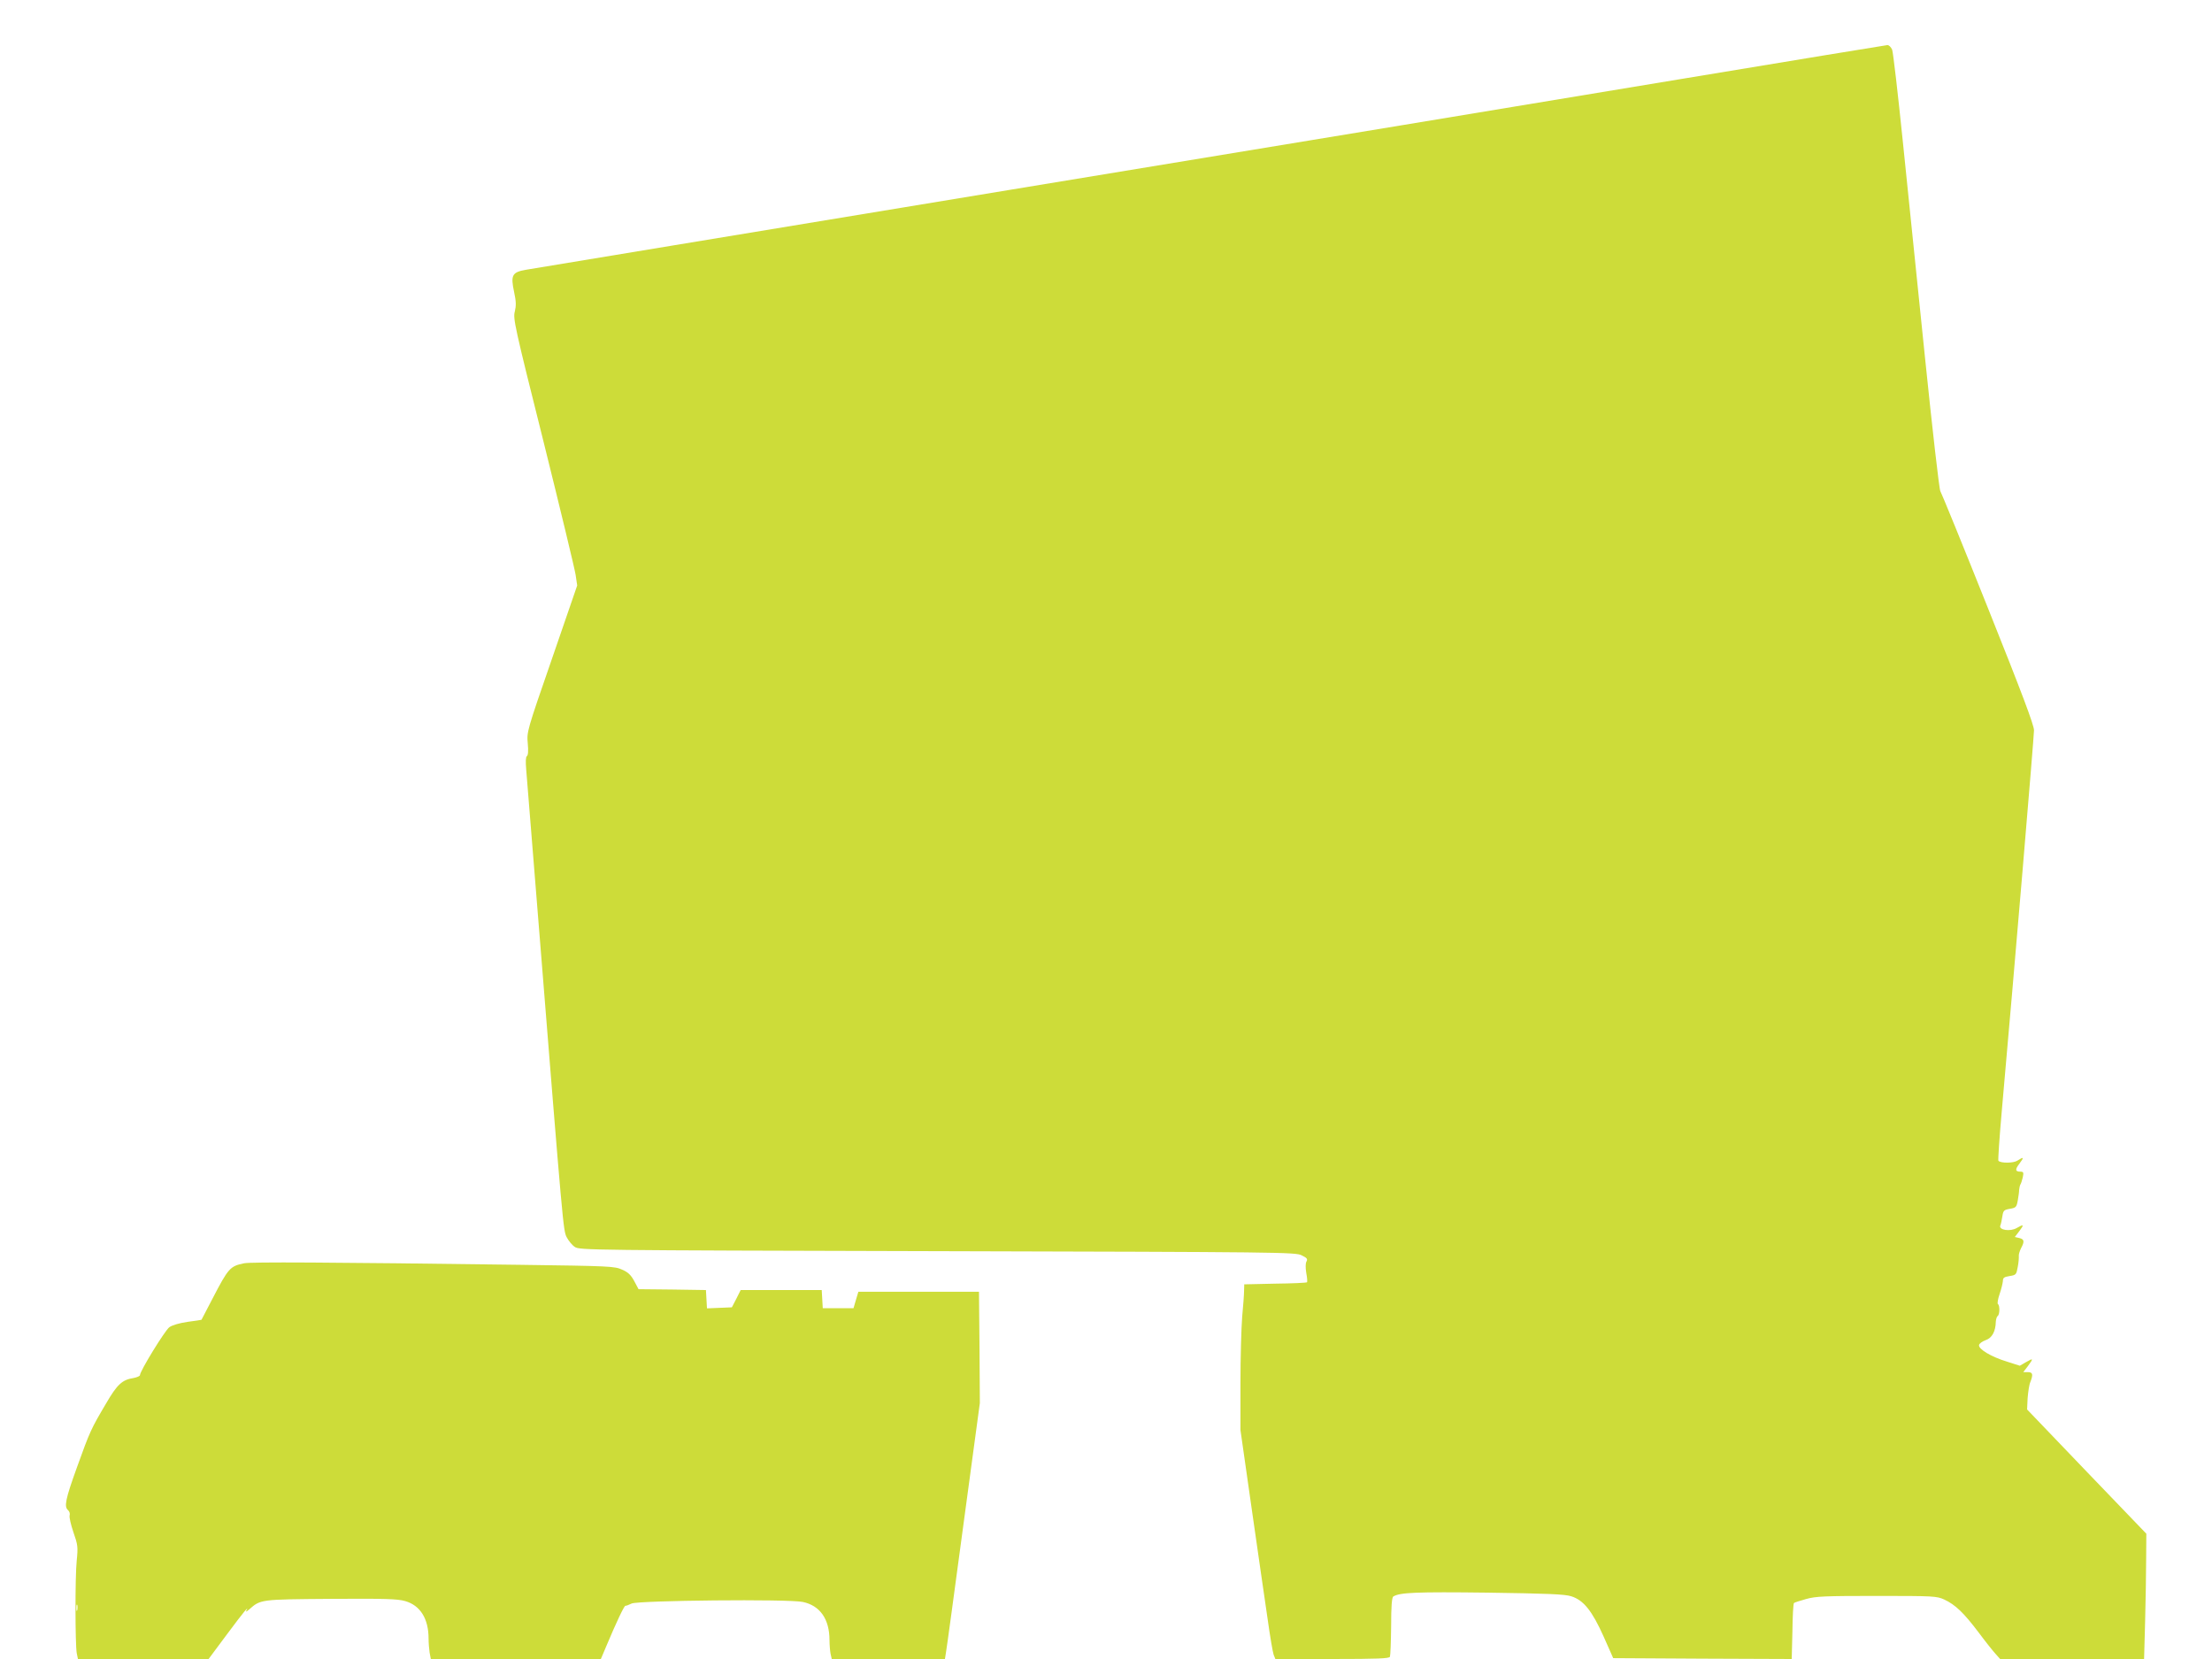 <?xml version="1.0" standalone="no"?>
<!DOCTYPE svg PUBLIC "-//W3C//DTD SVG 20010904//EN"
 "http://www.w3.org/TR/2001/REC-SVG-20010904/DTD/svg10.dtd">
<svg version="1.0" xmlns="http://www.w3.org/2000/svg"
 width="1280pt" height="960pt" viewBox="0 0 1280 960"
 preserveAspectRatio="xMidYMid meet">
<g transform="translate(0,960) scale(0.1,-0.1)"
fill="#cddc39" stroke="none">
<path d="M9735 9144 c-643 -107 -2398 -397 -3900 -644 -1501 -248 -2758 -455
-2791 -461 -81 -14 -90 -31 -69 -129 12 -55 12 -79 4 -113 -11 -39 -1 -86 166
-752 97 -390 181 -738 186 -772 l9 -61 -146 -424 c-146 -421 -146 -423 -140
-490 4 -43 2 -69 -5 -73 -7 -5 -8 -32 -4 -79 3 -39 35 -435 71 -881 143 -1783
143 -1783 163 -1824 11 -21 32 -47 48 -57 27 -18 84 -19 2098 -24 1990 -5
2071 -6 2107 -24 31 -15 36 -21 28 -36 -6 -11 -6 -36 -1 -67 5 -26 7 -50 4
-53 -2 -3 -85 -7 -184 -8 l-179 -4 -1 -36 c0 -21 -5 -89 -11 -152 -5 -63 -10
-236 -10 -385 l0 -270 65 -455 c36 -250 77 -537 92 -637 14 -101 30 -194 35
-208 l10 -25 329 0 c265 0 330 3 334 13 3 8 6 87 7 178 0 115 4 166 13 171 38
23 131 27 544 22 347 -5 448 -9 485 -21 71 -22 121 -84 188 -234 l55 -124 517
-3 516 -2 4 159 c1 88 5 162 9 165 3 3 34 13 70 23 56 16 109 18 409 18 331 0
347 -1 391 -21 64 -30 113 -77 199 -191 40 -54 85 -110 99 -125 l25 -28 416 0
417 0 6 218 c3 119 6 282 6 362 l1 145 -345 359 -345 360 3 65 c3 36 9 79 16
94 17 44 14 57 -15 57 l-26 0 26 34 c34 46 33 49 -10 24 l-36 -21 -75 24 c-92
28 -166 73 -161 96 2 9 19 21 38 28 37 12 58 51 59 107 1 15 6 30 11 33 12 8
13 62 1 69 -4 3 0 29 10 58 10 29 18 63 19 75 0 19 7 24 39 29 37 6 39 8 47
53 5 25 7 54 6 63 -1 9 5 29 13 45 21 39 19 52 -10 59 l-26 6 26 34 c29 38 26
42 -15 18 -37 -22 -105 -12 -95 14 4 9 9 34 12 54 5 33 9 37 43 43 36 6 39 10
46 48 4 23 8 51 8 62 1 11 4 25 7 30 4 6 10 25 14 42 6 28 4 33 -13 33 -31 0
-33 12 -6 47 28 37 25 41 -12 17 -22 -15 -96 -16 -110 -1 -3 3 6 135 20 293
74 831 186 2163 186 2198 0 30 -70 216 -266 706 -146 366 -271 671 -276 678
-6 7 -46 356 -89 775 -43 419 -101 985 -129 1257 -28 272 -55 507 -61 523 -7
15 -19 27 -28 26 -9 -1 -542 -88 -1186 -195z"/>
<path d="M1413 2290 c-82 -17 -91 -27 -184 -206 -34 -65 -62 -120 -63 -121 0
-1 -36 -6 -80 -12 -48 -7 -89 -19 -106 -31 -26 -19 -170 -254 -170 -277 0 -6
-17 -13 -37 -17 -66 -10 -95 -37 -159 -147 -87 -147 -94 -162 -168 -368 -68
-188 -76 -230 -52 -250 8 -7 12 -20 9 -30 -3 -11 7 -54 22 -98 25 -72 27 -84
19 -163 -10 -96 -9 -484 0 -536 l7 -34 378 0 378 0 108 145 c95 128 132 172
109 133 -4 -7 4 -3 17 8 67 59 62 59 472 62 319 2 387 0 432 -13 87 -25 135
-102 135 -217 0 -24 3 -60 6 -81 l7 -37 492 0 492 0 33 78 c55 131 102 231
109 230 3 -1 20 5 36 13 39 18 911 27 991 9 99 -21 154 -99 154 -221 0 -25 3
-61 6 -78 l7 -31 327 0 328 0 6 38 c4 20 49 353 101 740 l95 703 -2 322 -3
322 -349 0 -349 0 -14 -47 -14 -48 -89 0 -89 0 -3 53 -3 52 -234 0 -235 0 -25
-50 -26 -50 -72 -3 -72 -3 -3 53 -3 53 -195 3 -195 2 -25 47 c-19 35 -35 51
-70 66 -43 20 -73 21 -590 28 -1128 15 -1556 17 -1597 9z m-966 -2007 c-3 -10
-5 -4 -5 12 0 17 2 24 5 18 2 -7 2 -21 0 -30z"/>
</g>
</svg>
